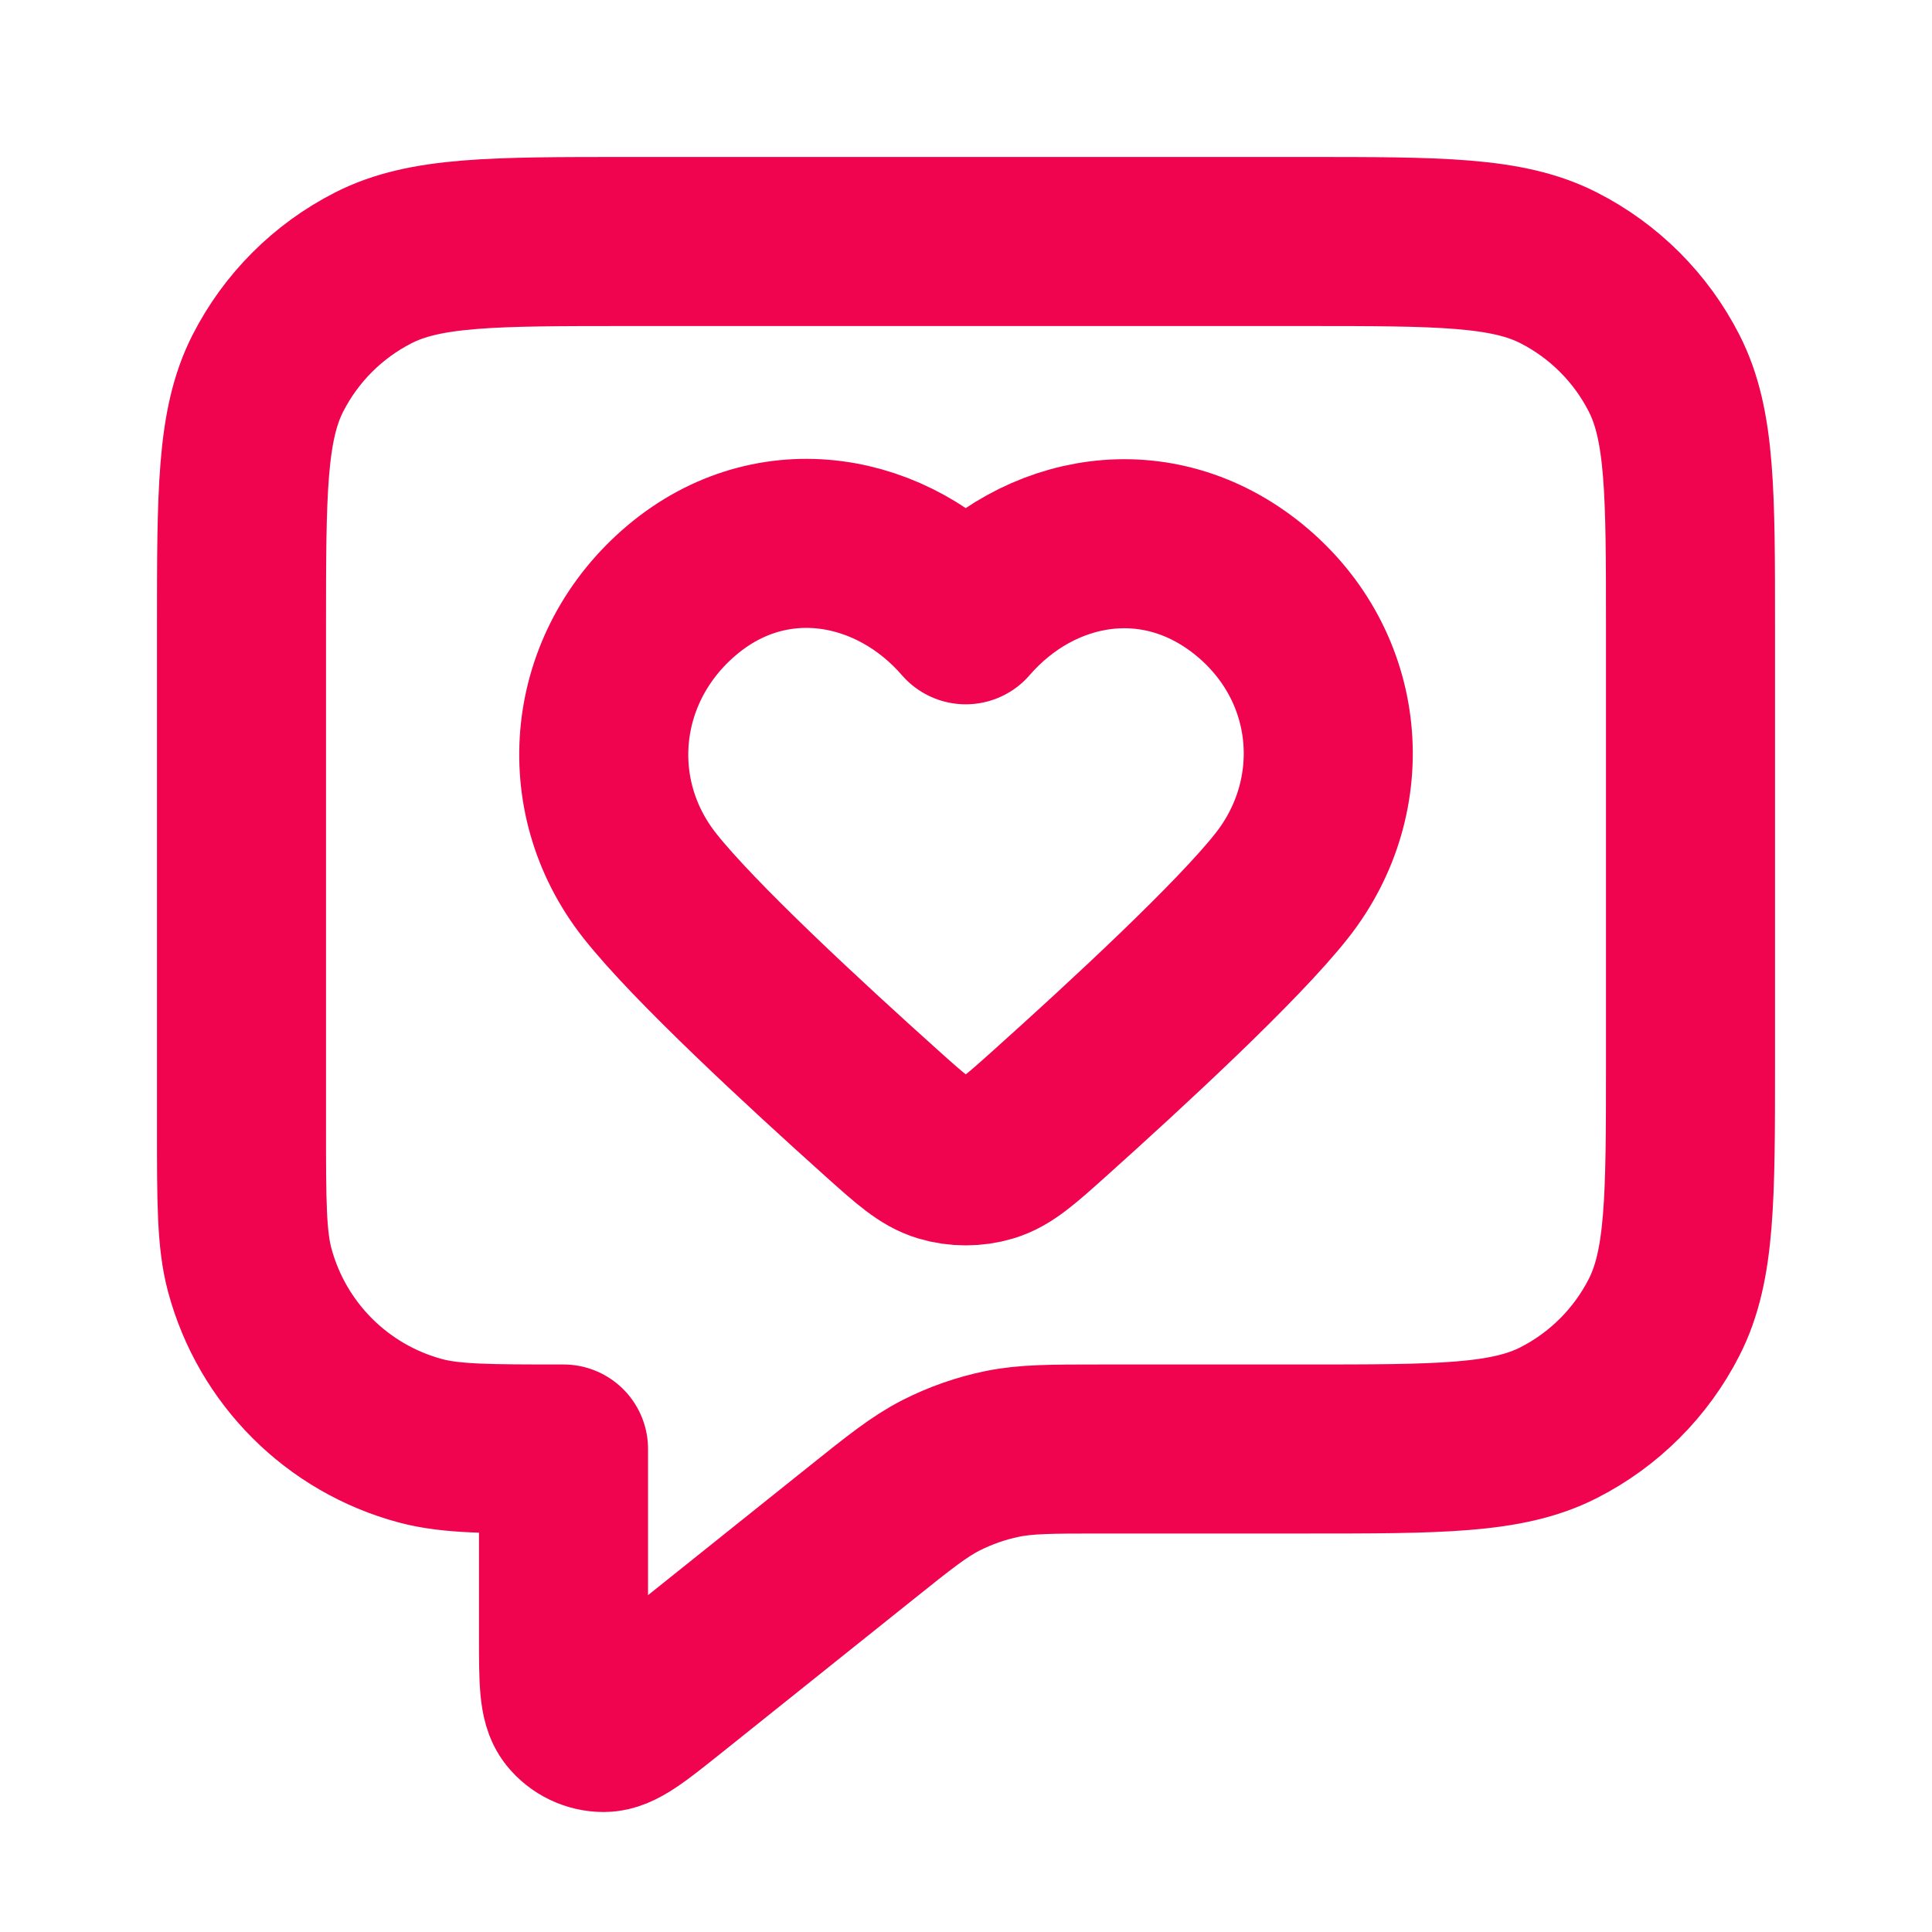<svg width="40" height="40" viewBox="0 0 40 40" fill="none" xmlns="http://www.w3.org/2000/svg">
<path d="M5 13C5 10.2 5 8.8 5.545 7.73C6.024 6.789 6.789 6.024 7.73 5.545C8.8 5 10.2 5 13 5H27C29.8 5 31.2 5 32.27 5.545C33.211 6.024 33.976 6.789 34.455 7.73C35 8.8 35 10.2 35 13V22C35 24.8 35 26.2 34.455 27.27C33.976 28.211 33.211 28.976 32.27 29.455C31.2 30 29.8 30 27 30H22.806C21.766 30 21.246 30 20.749 30.102C20.307 30.193 19.88 30.343 19.479 30.547C19.027 30.778 18.621 31.103 17.809 31.753L13.833 34.934C13.139 35.488 12.793 35.766 12.501 35.766C12.247 35.766 12.007 35.651 11.849 35.453C11.667 35.225 11.667 34.781 11.667 33.892V30C10.117 30 9.342 30 8.706 29.83C6.98 29.367 5.633 28.02 5.17 26.294C5 25.658 5 24.883 5 23.333V13Z" stroke="#F1044F" stroke-width="3.5" stroke-linecap="round" stroke-linejoin="round"/>
<path fill-rule="evenodd" clip-rule="evenodd" d="M19.995 12.832C18.495 11.101 15.995 10.635 14.116 12.22C12.237 13.806 11.973 16.457 13.448 18.332C14.362 19.494 16.657 21.615 18.27 23.062C18.863 23.593 19.159 23.858 19.515 23.965C19.82 24.057 20.17 24.057 20.475 23.965C20.831 23.858 21.127 23.593 21.72 23.062C23.333 21.615 25.628 19.494 26.542 18.332C28.017 16.457 27.785 13.789 25.874 12.22C23.963 10.652 21.494 11.101 19.995 12.832Z" stroke="#F1044F" stroke-width="3.5" stroke-linecap="round" stroke-linejoin="round"/>
</svg>

